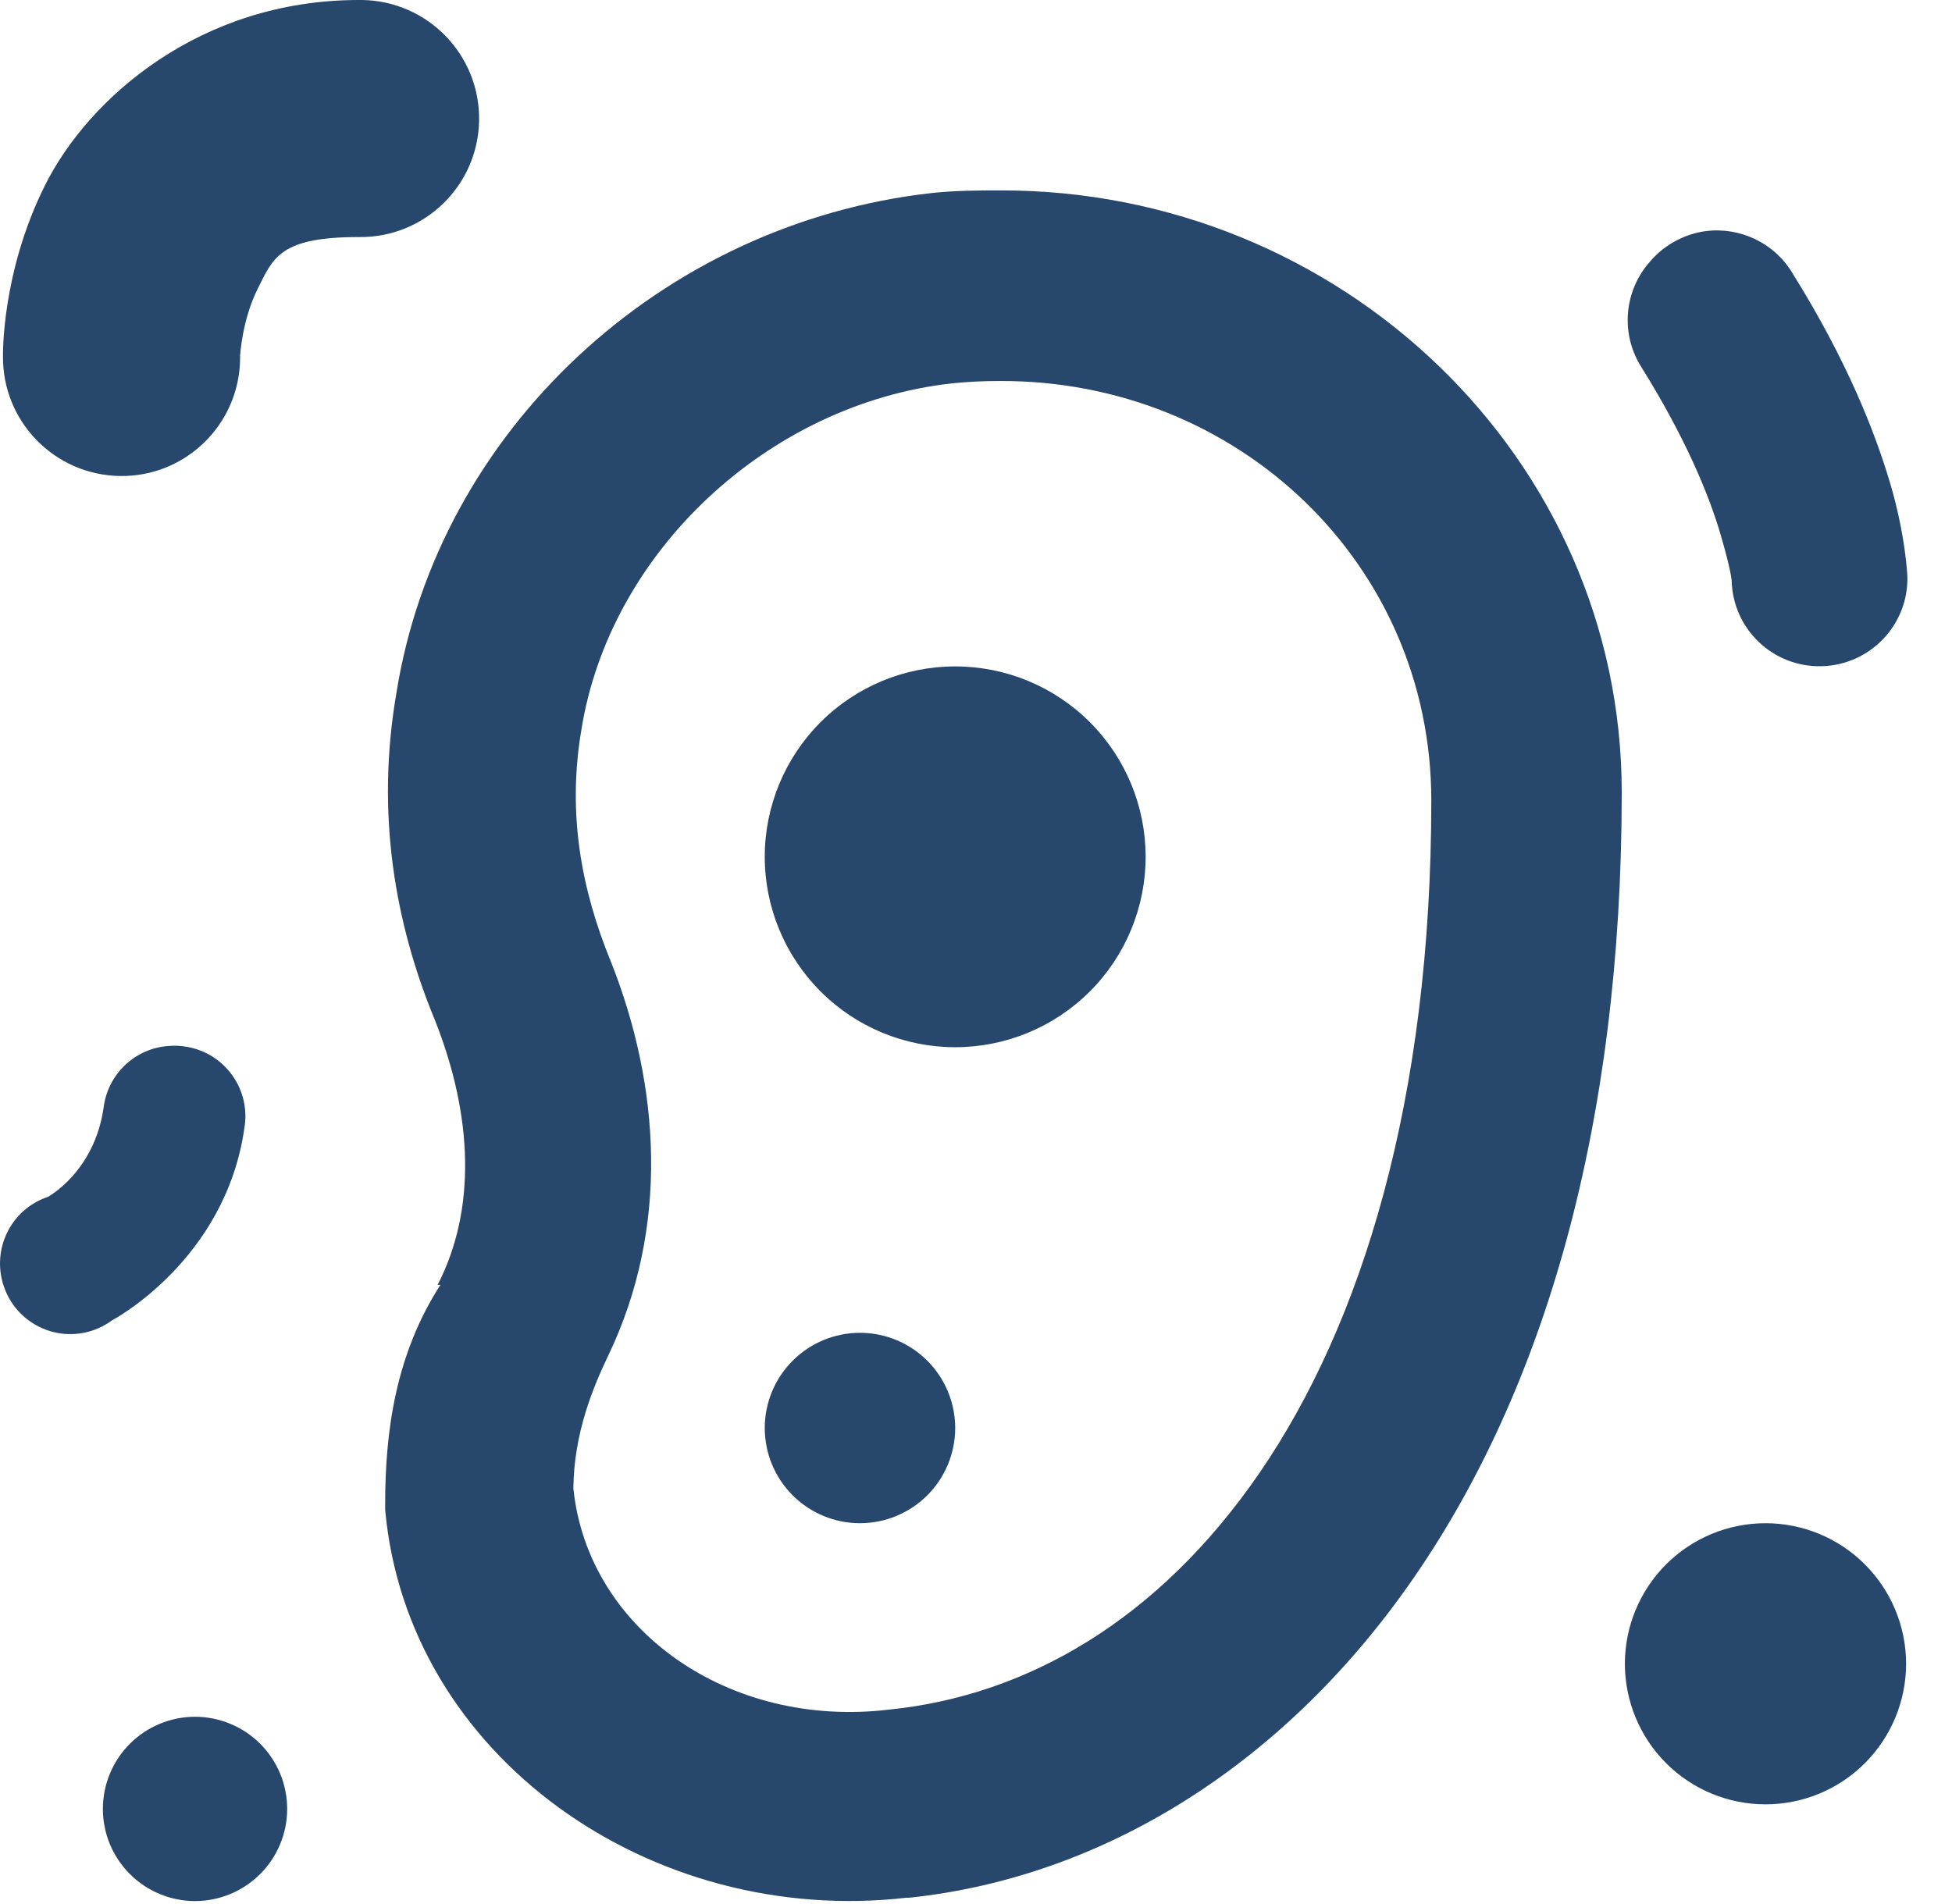 <svg width="41" height="40" viewBox="0 0 41 40" fill="none" xmlns="http://www.w3.org/2000/svg">
<path d="M7.536 0C4.214 0 1.866 2.051 0.946 3.891C0.026 5.731 0.063 7.473 0.063 7.473C0.043 8.849 1.144 9.98 2.52 10C3.896 10.02 5.024 8.919 5.043 7.543V7.473C5.043 7.473 5.085 6.722 5.411 6.07C5.737 5.418 5.874 4.98 7.536 4.98C8.912 5 10.043 3.903 10.063 2.527C10.083 1.151 8.982 0.02 7.606 0H7.536ZM21.02 4C20.546 4 20.055 4.003 19.571 4.055C13.887 4.691 9.199 9.054 8.325 14.566C7.891 17.092 8.295 19.398 9.133 21.426C9.931 23.436 10.01 25.404 9.192 26.992H9.251C8.309 28.454 8.09 30.068 8.09 31.602V31.656V31.715C8.554 36.897 13.673 40.487 19.047 39.867C19.065 39.865 19.088 39.869 19.106 39.867C23.194 39.433 27.012 37.049 29.712 33.121C32.428 29.177 34.063 23.666 34.063 16.648C34.063 9.608 28.14 3.99 21.02 4ZM35.829 4.855C35.591 4.886 35.357 4.966 35.137 5.094C34.953 5.202 34.789 5.338 34.653 5.5C34.113 6.11 34.035 7.003 34.465 7.695C35.415 9.217 35.897 10.411 36.129 11.195C36.361 11.979 36.372 12.199 36.372 12.199C36.398 13.219 37.242 14.022 38.262 13.996C39.282 13.97 40.089 13.126 40.063 12.105C40.063 12.105 40.026 11.246 39.7 10.148C39.374 9.05 38.783 7.56 37.661 5.758C37.275 5.098 36.542 4.765 35.829 4.855ZM20.997 8.004C26.003 7.984 30.063 11.848 30.063 16.816C30.063 23.118 28.598 27.817 26.458 30.938C24.318 34.057 21.546 35.622 18.688 35.914C15.302 36.326 12.344 34.23 12.043 31.266C12.056 30.09 12.466 29.125 12.778 28.473C14.07 25.777 13.861 22.803 12.833 20.207C12.205 18.679 11.914 17.08 12.211 15.336C12.803 11.596 16.137 8.487 19.985 8.055C20.325 8.019 20.663 8.004 20.997 8.004ZM20.063 14C19.002 14 17.985 14.421 17.235 15.172C16.485 15.922 16.063 16.939 16.063 18C16.063 19.061 16.485 20.078 17.235 20.828C17.985 21.579 19.002 22 20.063 22C21.124 22 22.141 21.579 22.892 20.828C23.642 20.078 24.063 19.061 24.063 18C24.063 16.939 23.642 15.922 22.892 15.172C22.141 14.421 21.124 14 20.063 14ZM3.559 21.973C2.845 22.013 2.264 22.559 2.176 23.27C1.982 24.623 1.004 25.145 1.004 25.145C0.23 25.404 -0.183 26.245 0.079 27.02C0.339 27.794 1.176 28.211 1.95 27.949C2.098 27.899 2.236 27.826 2.36 27.734C2.36 27.734 4.735 26.483 5.133 23.699C5.271 22.895 4.73 22.13 3.926 21.992C3.804 21.97 3.681 21.963 3.559 21.973ZM18.063 28C17.533 28 17.024 28.211 16.649 28.586C16.274 28.961 16.063 29.47 16.063 30C16.063 30.53 16.274 31.039 16.649 31.414C17.024 31.789 17.533 32 18.063 32C18.593 32 19.102 31.789 19.477 31.414C19.852 31.039 20.063 30.53 20.063 30C20.063 29.47 19.852 28.961 19.477 28.586C19.102 28.211 18.593 28 18.063 28ZM37.083 32C36.299 32 35.548 32.311 34.995 32.865C34.441 33.419 34.13 34.17 34.129 34.953C34.13 35.736 34.441 36.487 34.995 37.041C35.548 37.595 36.299 37.906 37.083 37.906C37.866 37.906 38.617 37.595 39.17 37.041C39.724 36.487 40.035 35.736 40.036 34.953C40.035 34.17 39.724 33.419 39.17 32.865C38.617 32.311 37.866 32 37.083 32ZM4.094 36.066C3.581 36.067 3.089 36.272 2.726 36.635C2.364 36.998 2.16 37.491 2.161 38.004C2.161 38.517 2.365 39.008 2.728 39.37C3.09 39.733 3.582 39.937 4.094 39.938C4.608 39.938 5.1 39.734 5.463 39.372C5.827 39.009 6.031 38.517 6.032 38.004C6.032 37.749 5.982 37.497 5.885 37.262C5.787 37.027 5.645 36.813 5.465 36.633C5.285 36.453 5.071 36.311 4.836 36.214C4.601 36.116 4.349 36.066 4.094 36.066Z" fill="#27476D"/>
</svg>
